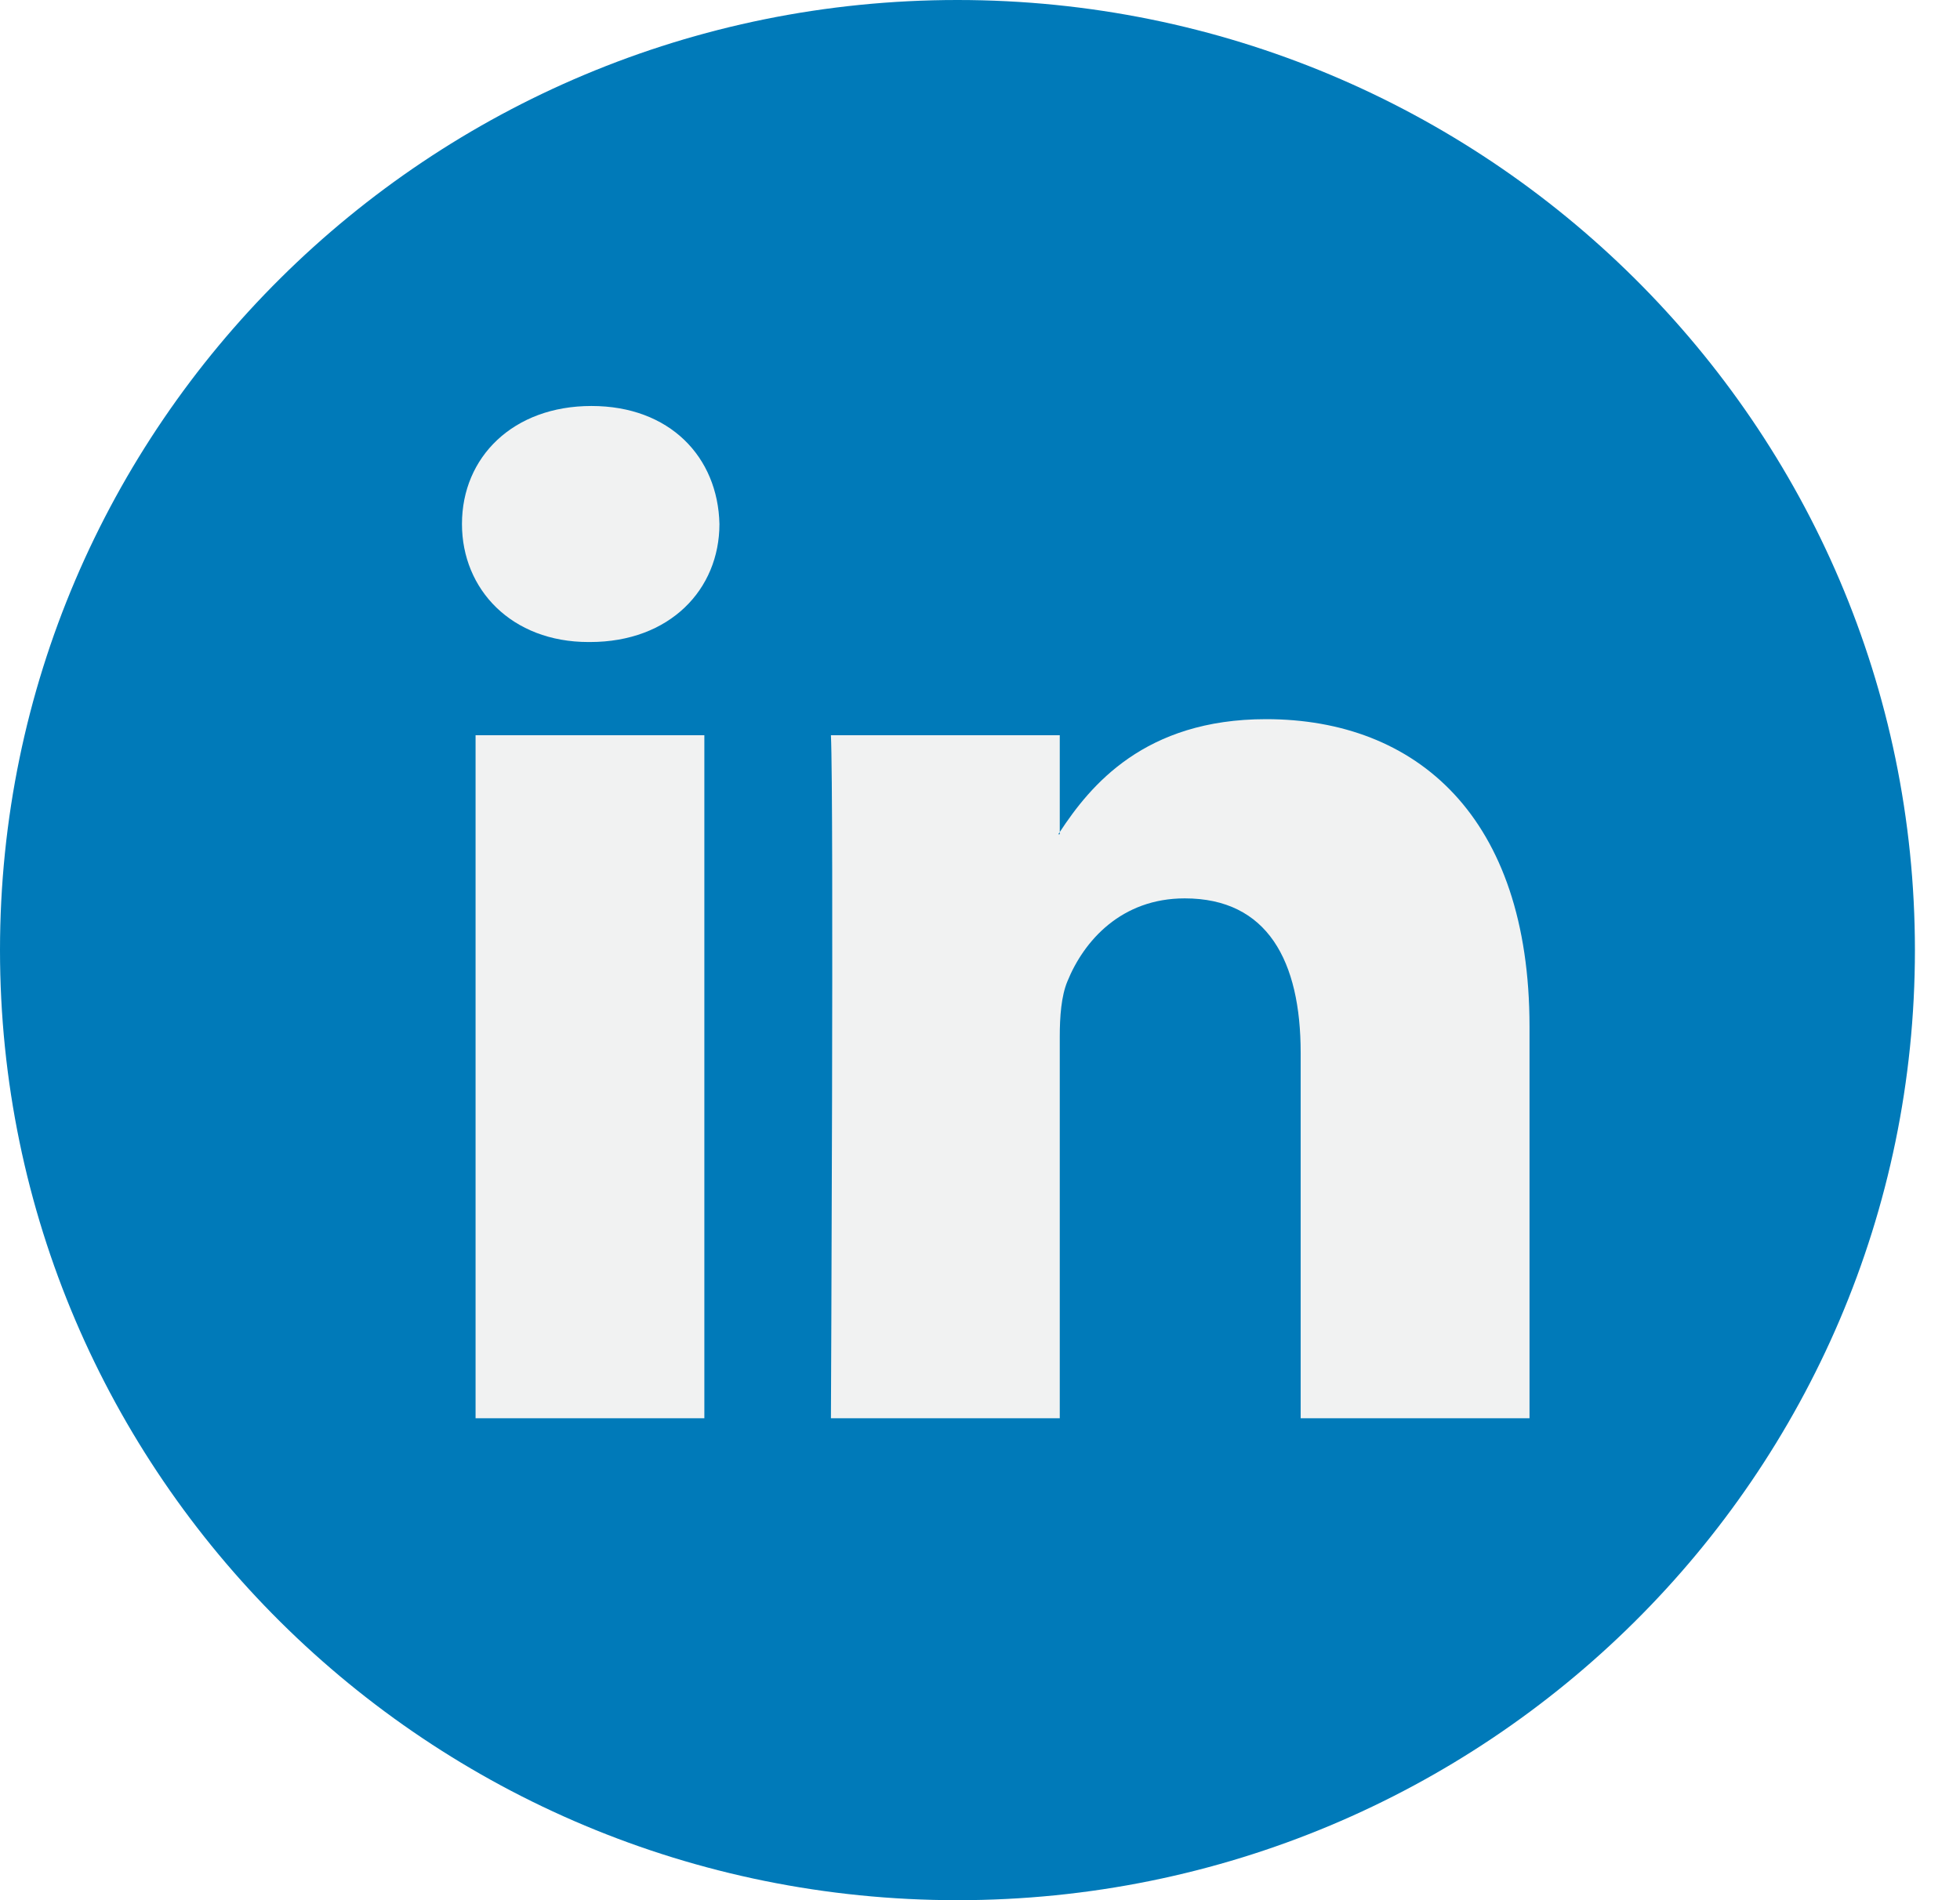 <svg width="33" height="32" viewBox="0 0 33 32" version="1.1" xmlns="http://www.w3.org/2000/svg" xmlns:xlink="http://www.w3.org/1999/xlink">
    <title>007-linkedin</title>
    <desc>Created using Figma</desc>
    <g id="Canvas" transform="translate(274 -28)">
        <rect x="-274" y="28" width="33" height="32" fill="#A5A5A5"/>
        <clipPath id="clip-0" clip-rule="evenodd">
            <path d="M -527 -1417L 913 -1417L 913 3459L -527 3459L -527 -1417Z" fill="#FFFFFF"/>
        </clipPath>
        <g id="Articol" clip-path="url(#clip-0)">
            <path d="M -527 -1417L 913 -1417L 913 3459L -527 3459L -527 -1417Z" fill="#FFFFFF"/>
            <g id="share">
                <g id="007-linkedin">
                    <g id="Group">
                        <g id="Vector">
                            <use xlink:href="#path0_fill" transform="translate(-274 28)" fill="#007AB9"/>
                        </g>
                        <g id="Group">
                            <g id="Vector">
                                <use xlink:href="#path1_fill" transform="translate(-266.222 34.837)" fill="#F1F2F2"/>
                            </g>
                        </g>
                    </g>
                </g>
            </g>
        </g>
    </g>
    <defs>
        <path id="path0_fill" d="M 16.12 32C 25.023 32 32.241 24.837 32.241 16C 32.241 7.163 25.023 0 16.12 0C 7.217 0 0 7.163 0 16C 0 24.837 7.217 32 16.12 32Z"/>
        <path id="path1_fill" d="M 17.974 10.451L 17.974 17.047L 14.121 17.047L 14.121 10.893C 14.121 9.348 13.564 8.292 12.169 8.292C 11.104 8.292 10.472 9.003 10.193 9.691C 10.091 9.937 10.065 10.278 10.065 10.623L 10.065 17.047L 6.212 17.047C 6.212 17.047 6.263 6.624 6.212 5.545L 10.065 5.545L 10.065 7.175C 10.058 7.187 10.047 7.2 10.04 7.212L 10.065 7.212L 10.065 7.175C 10.578 6.393 11.491 5.274 13.538 5.274C 16.073 5.274 17.974 6.918 17.974 10.451ZM 2.18 -3.91683e-08C 0.862 -3.91683e-08 2.28009e-07 0.859 2.28009e-07 1.987C 2.28009e-07 3.091 0.837 3.975 2.13 3.975L 2.155 3.975C 3.499 3.975 4.335 3.091 4.335 1.987C 4.309 0.859 3.499 -3.91683e-08 2.18 -3.91683e-08ZM 0.229 17.047L 4.081 17.047L 4.081 5.545L 0.229 5.545L 0.229 17.047Z"/>
    </defs>
</svg>
